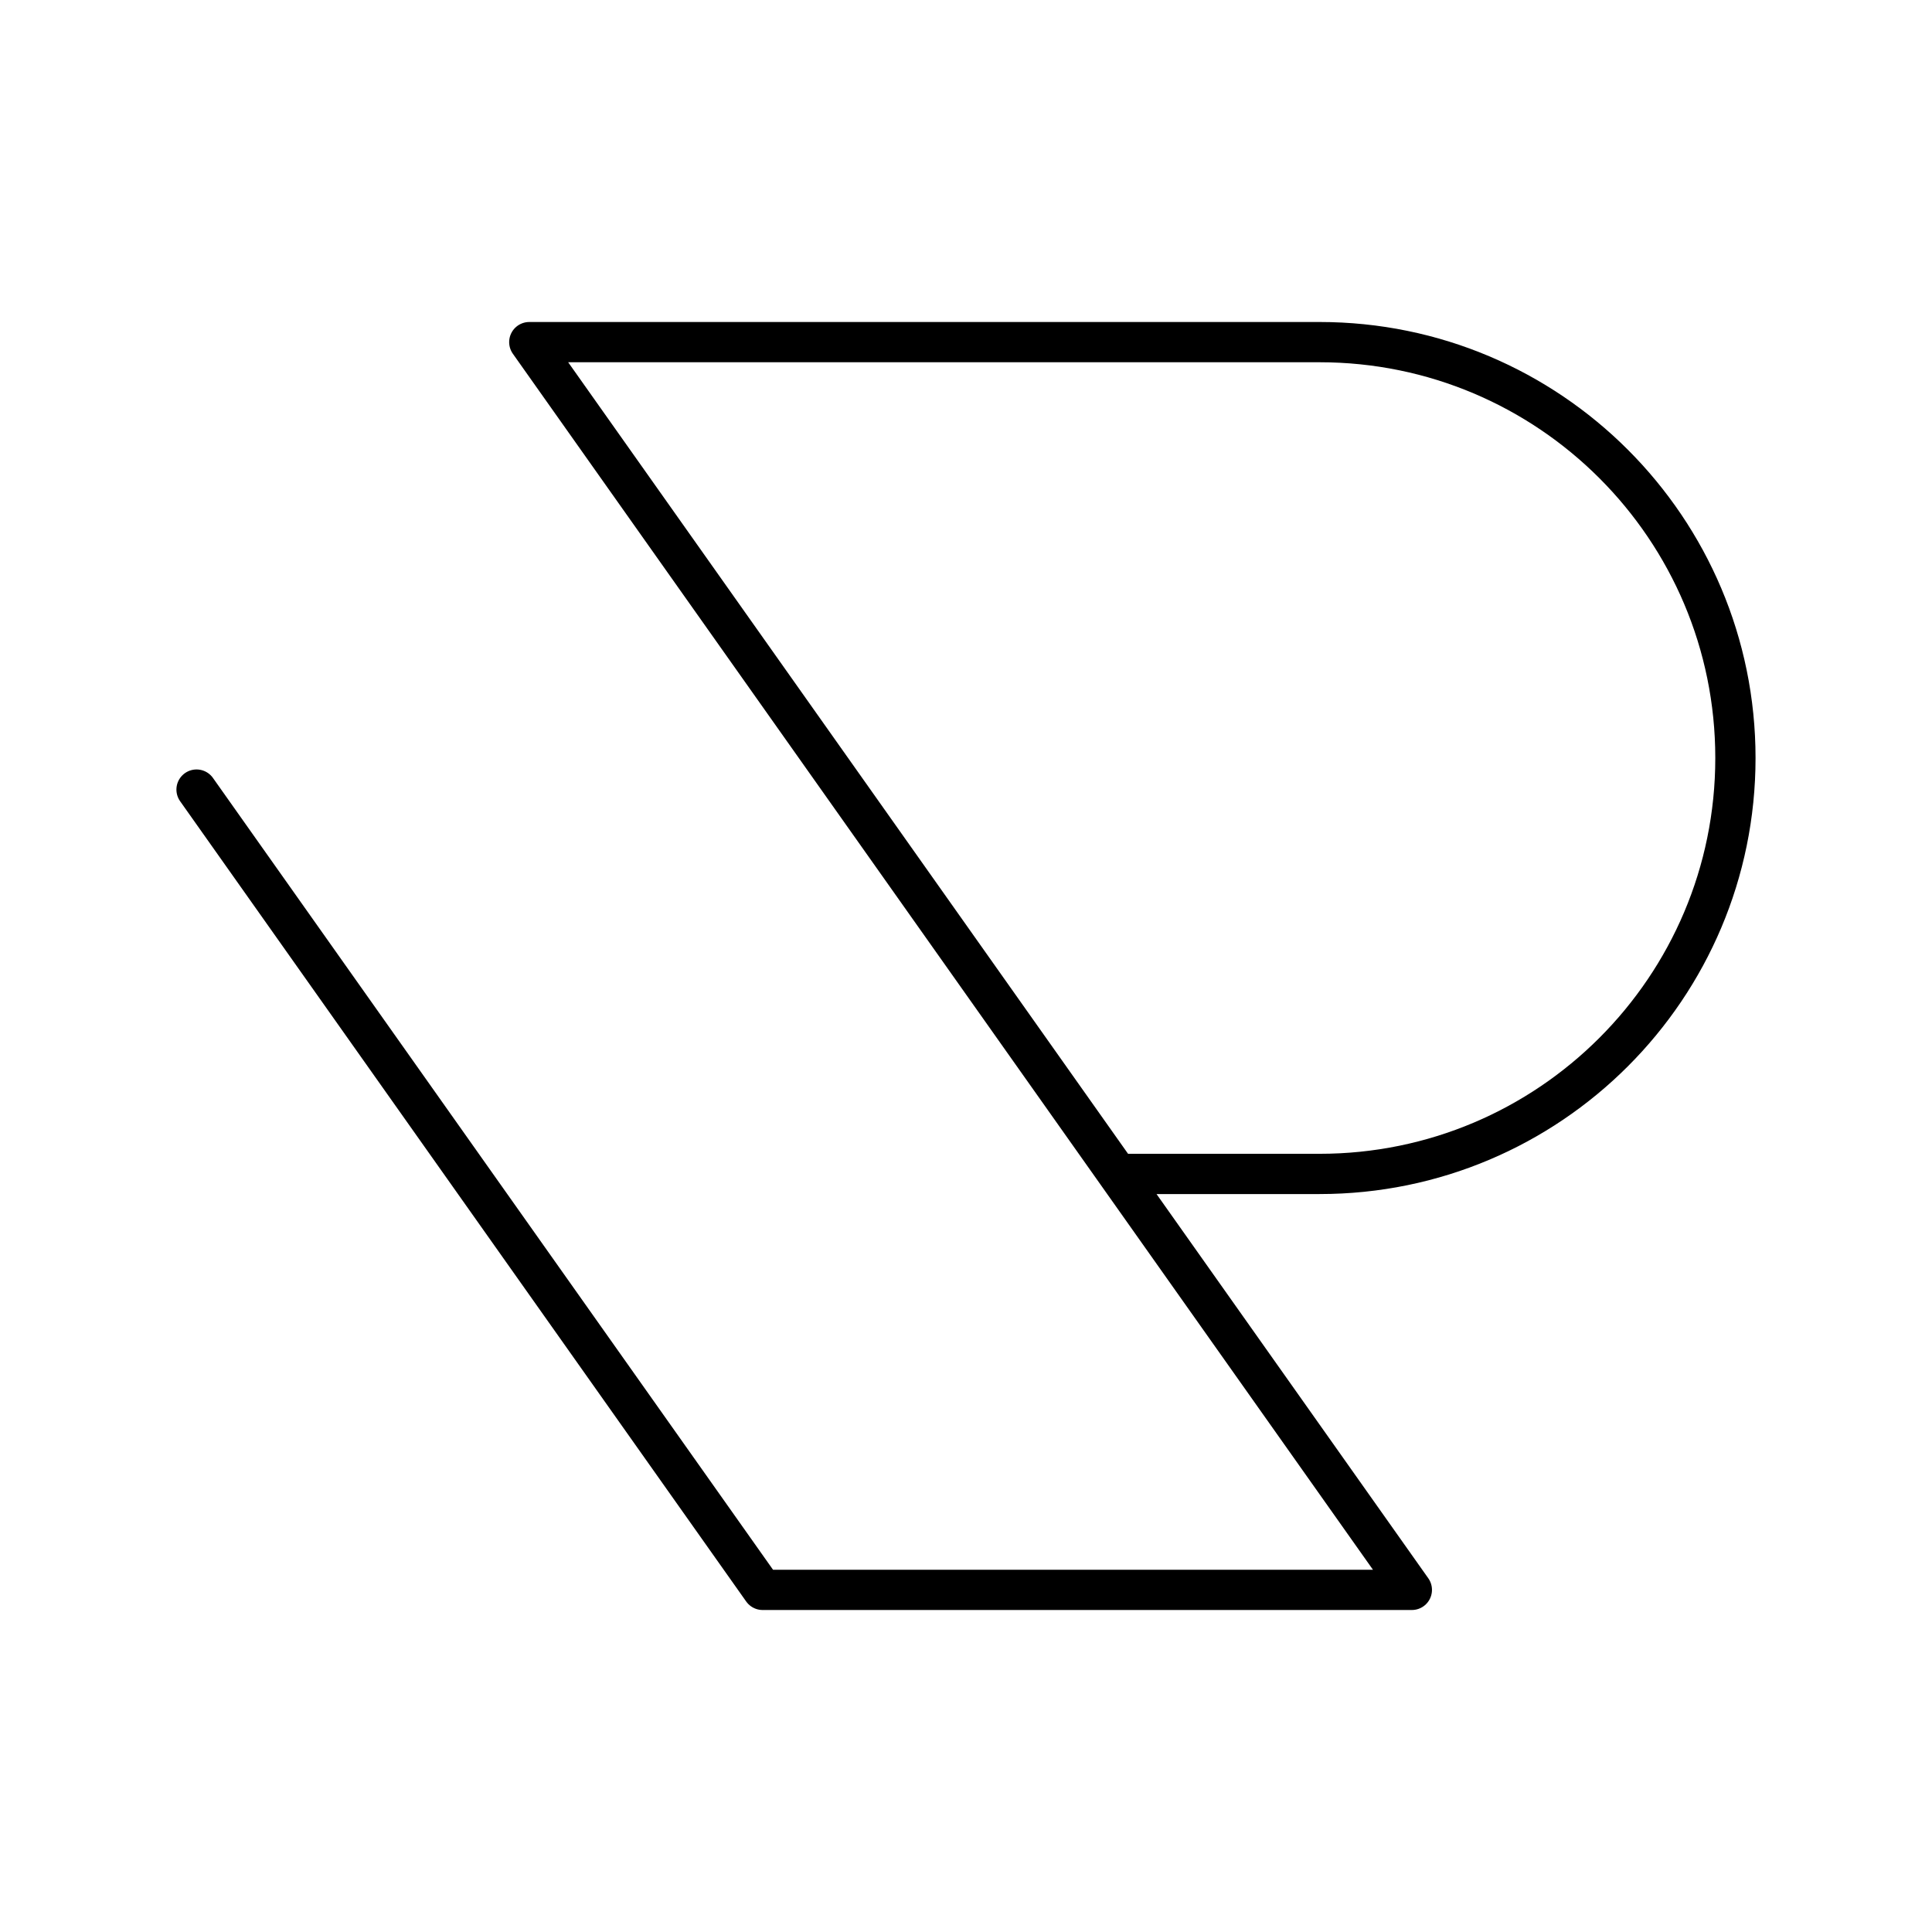 <?xml version="1.0" encoding="UTF-8"?><svg id="b" xmlns="http://www.w3.org/2000/svg" viewBox="0 0 48 48"><defs><style>.e{fill:none;stroke:#000;stroke-linecap:round;stroke-linejoin:round;}</style></defs><path class="e" d="M4.883,19.617l14.064,19.883h16.13L13.15,8.5h19.633c5.707,0,10.333,4.626,10.333,10.333s-4.626,10.333-10.333,10.333h-5.015"/></svg>